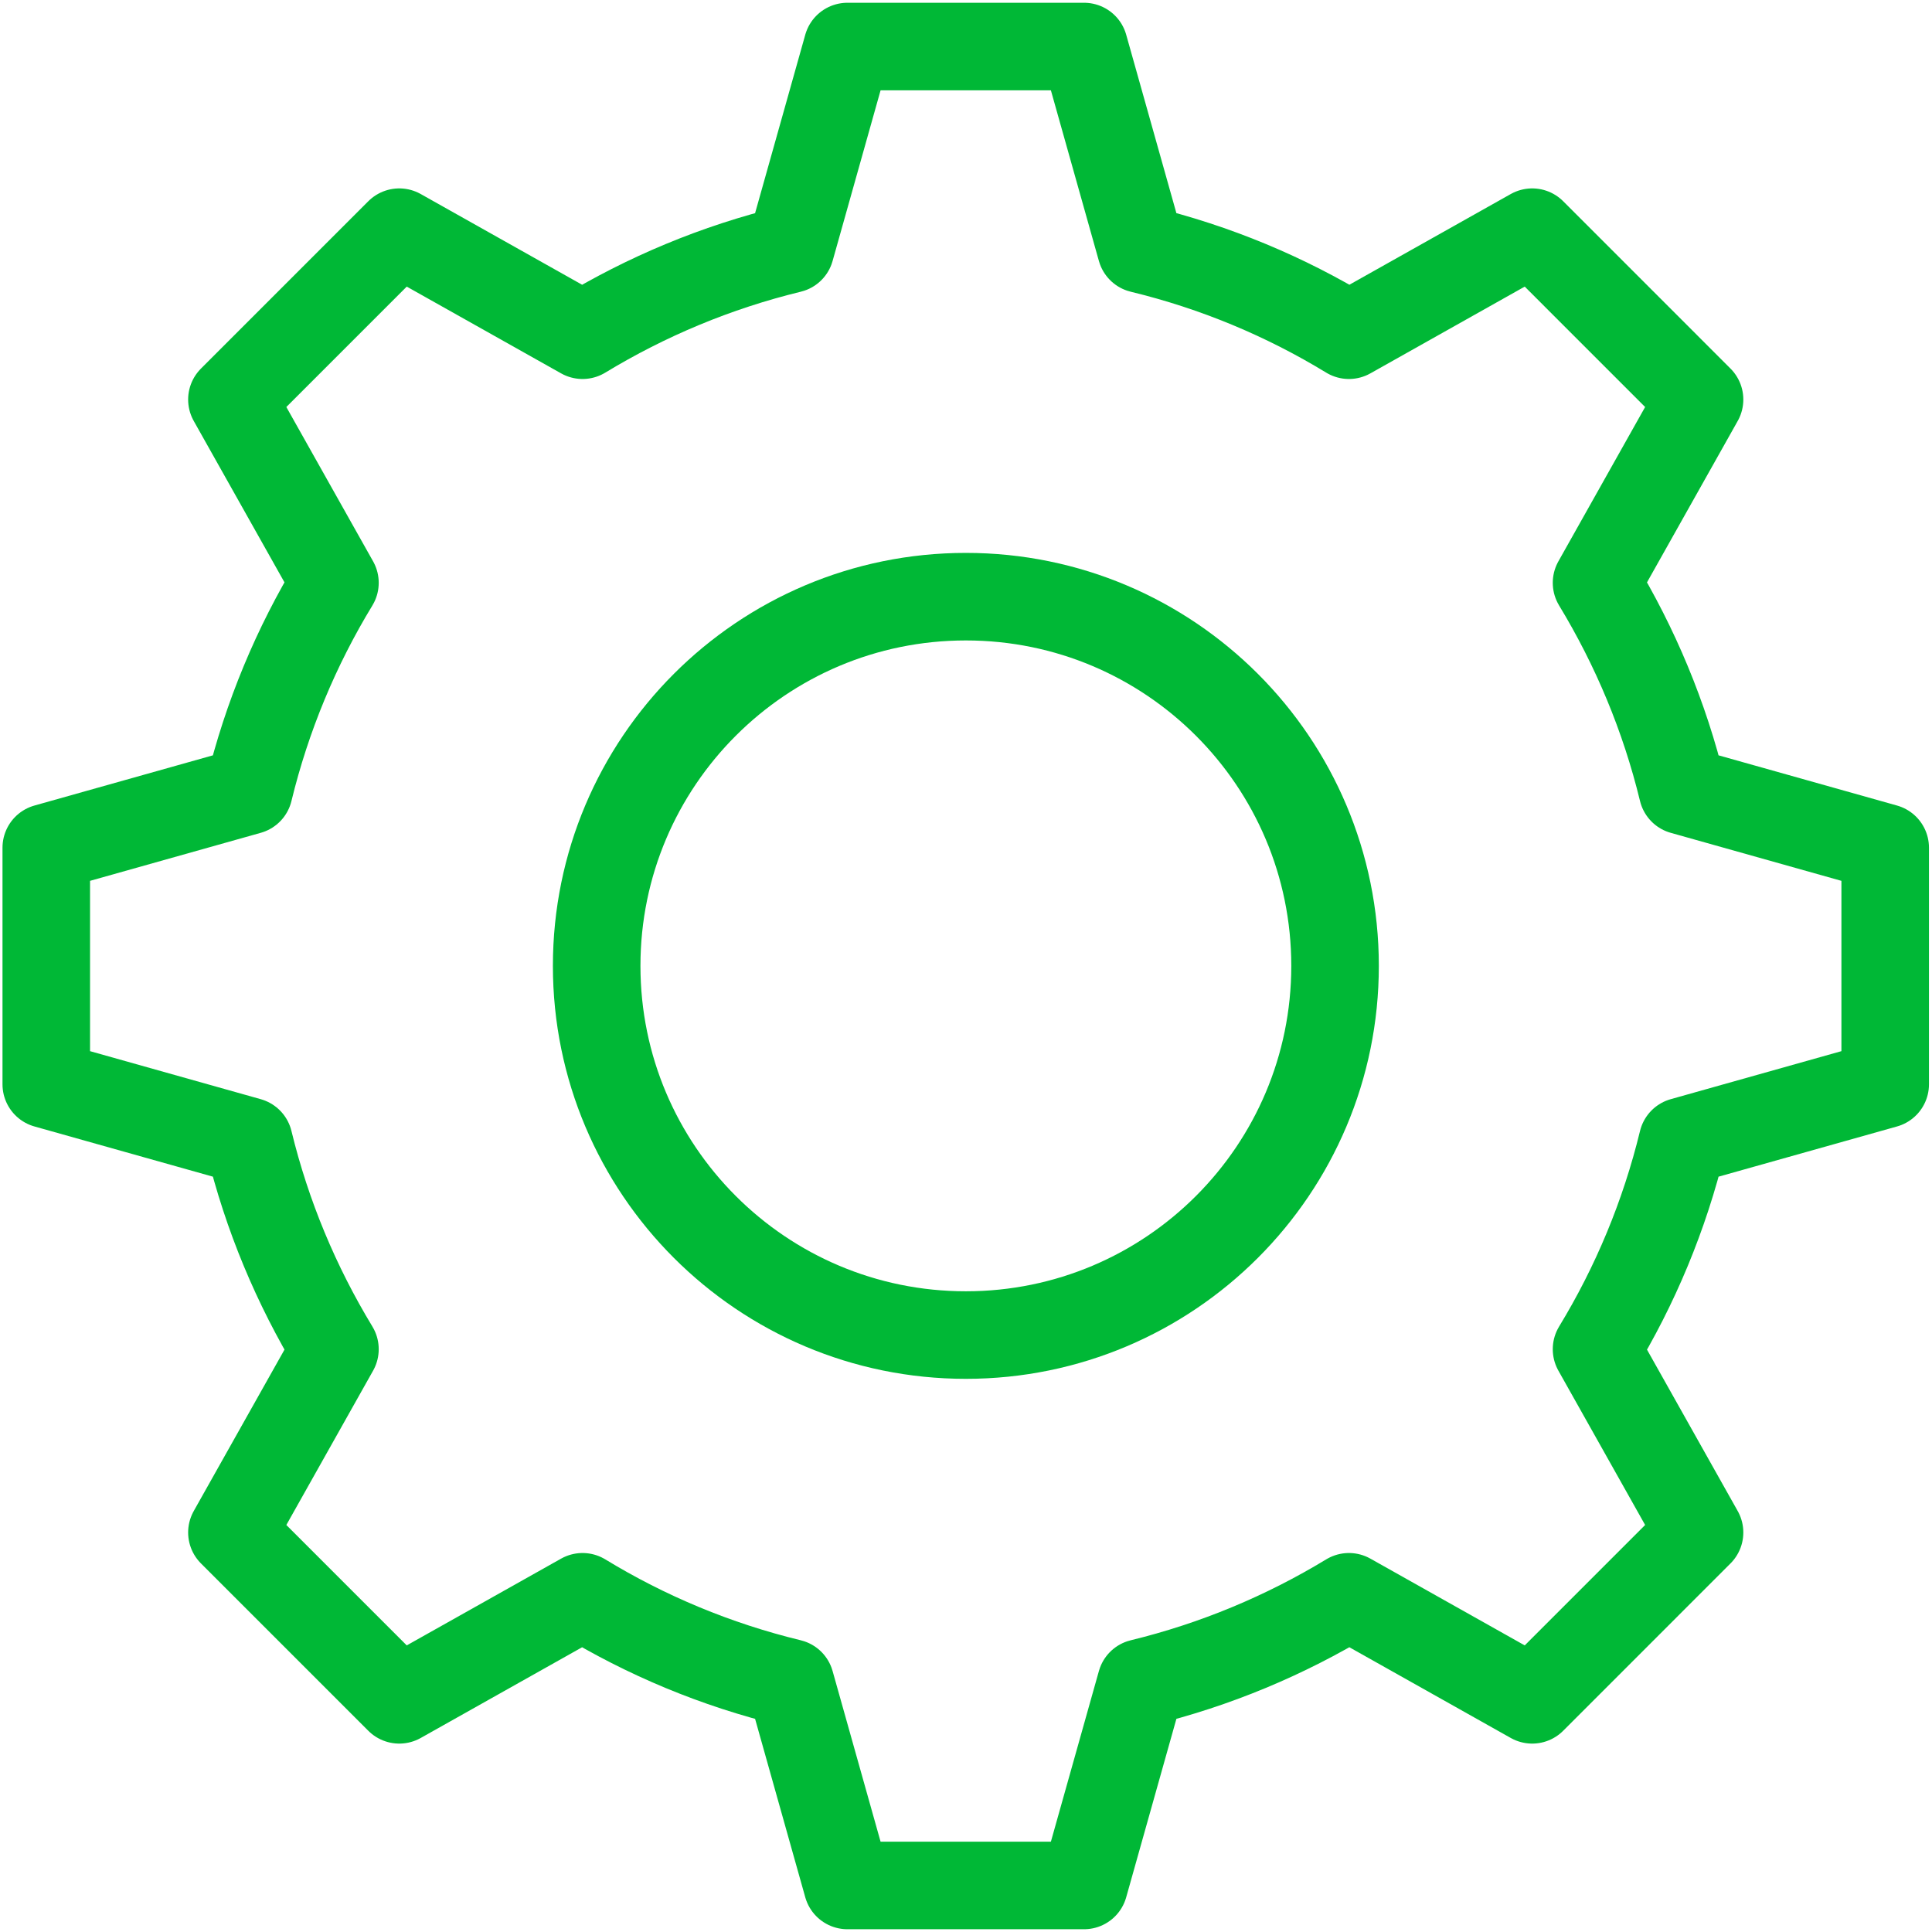 <svg width="79" height="79" viewBox="0 0 79 79" fill="none" xmlns="http://www.w3.org/2000/svg">
<g clip-path="url(#clip0_1028_1908)">
<path d="M77.086 44.338V34.662L68.8 32.331C68.063 29.295 66.865 26.44 65.283 23.831L69.495 16.337L62.653 9.494L55.158 13.707C52.56 12.124 49.705 10.927 46.658 10.189L44.327 1.903H34.651L32.321 10.189C29.284 10.927 26.43 12.124 23.821 13.707L16.326 9.494L9.483 16.337L13.696 23.831C12.114 26.43 10.916 29.295 10.178 32.331L1.892 34.662V44.338L10.178 46.669C10.916 49.705 12.114 52.56 13.696 55.169L9.483 62.663L16.326 69.506L23.821 65.293C26.419 66.876 29.274 68.073 32.321 68.811L34.651 77.097H44.327L46.658 68.811C49.694 68.073 52.549 66.876 55.158 65.293L62.653 69.506L69.495 62.663L65.283 55.169C66.865 52.57 68.063 49.705 68.8 46.669L77.086 44.338V44.338Z" stroke="#00B836" stroke-width="3.58" stroke-linecap="round" stroke-linejoin="round"/>
<path d="M39.495 54.591C47.832 54.591 54.591 47.832 54.591 39.495C54.591 31.157 47.832 24.398 39.495 24.398C31.157 24.398 24.398 31.157 24.398 39.495C24.398 47.832 31.157 54.591 39.495 54.591Z" stroke="#00B836" stroke-width="3.58" stroke-linecap="round" stroke-linejoin="round"/>
</g>
<defs>
<clipPath id="clip0_1028_1908">
<rect width="79" height="79" fill="white"/>
</clipPath>
</defs>
</svg>
